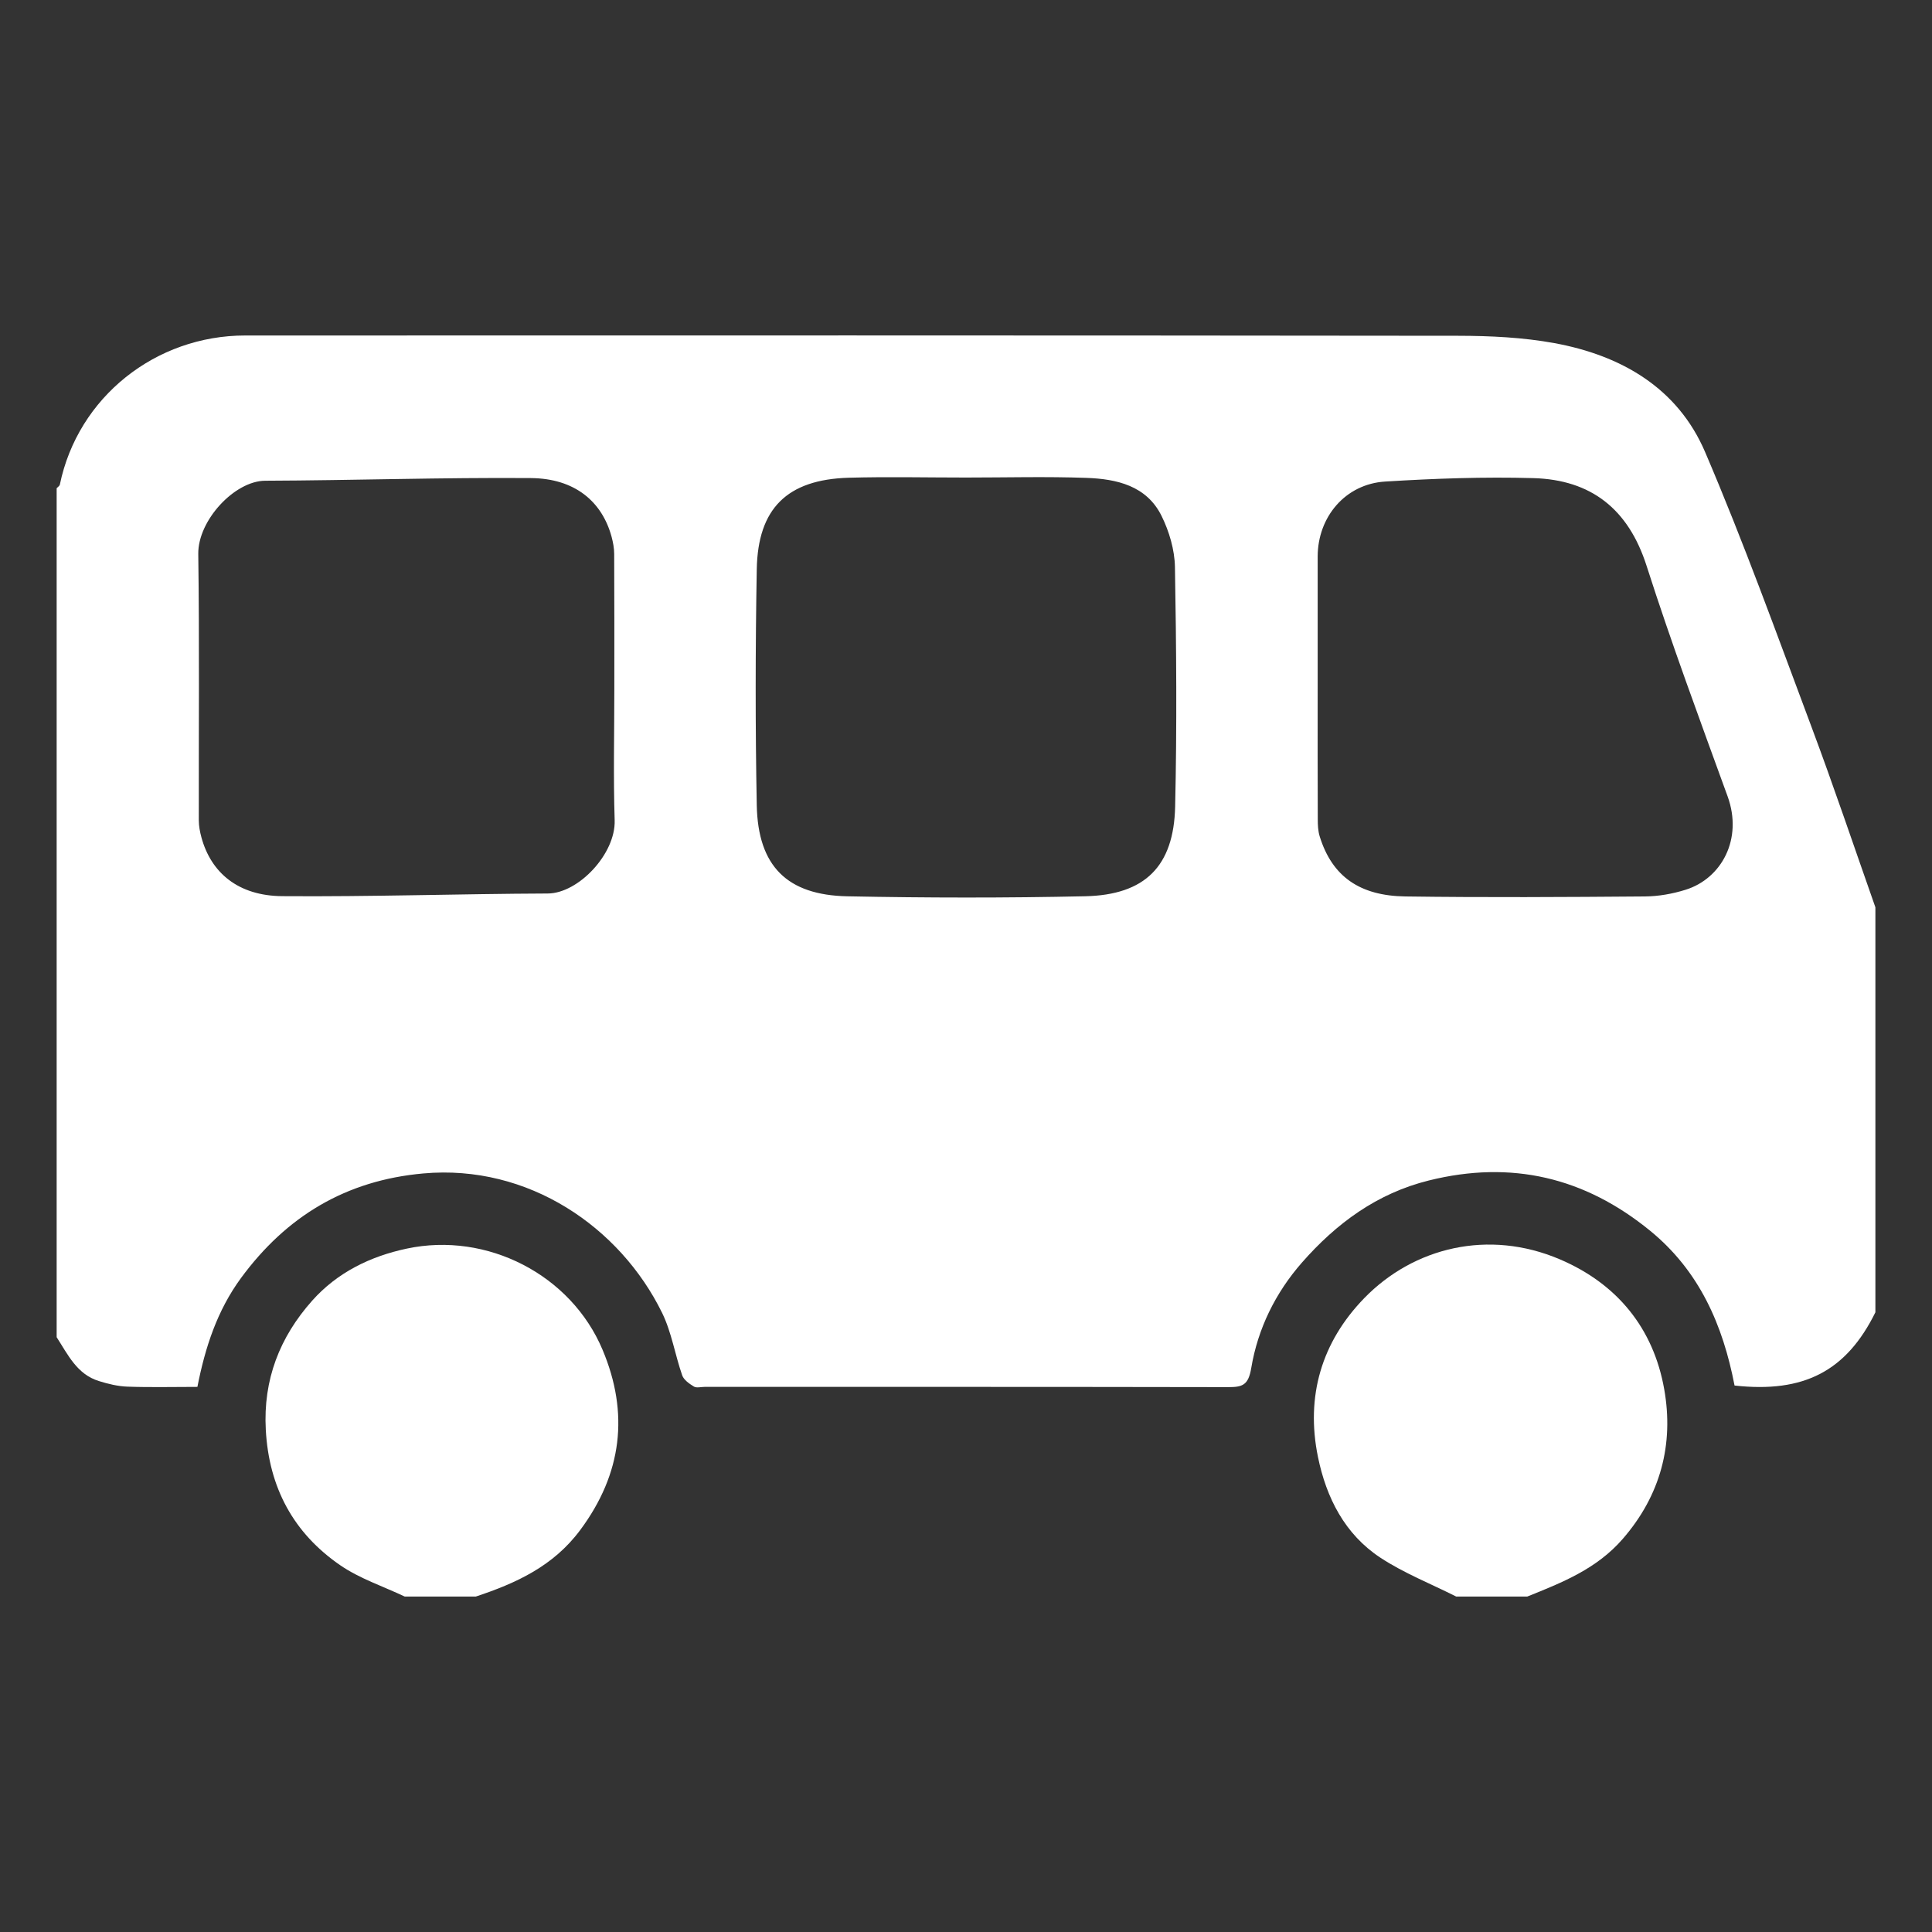 <?xml version="1.0" encoding="utf-8"?>
<!-- Generator: Adobe Illustrator 16.0.0, SVG Export Plug-In . SVG Version: 6.00 Build 0)  -->
<!DOCTYPE svg PUBLIC "-//W3C//DTD SVG 1.1//EN" "http://www.w3.org/Graphics/SVG/1.1/DTD/svg11.dtd">
<svg version="1.1" id="Capa_1" xmlns="http://www.w3.org/2000/svg" xmlns:xlink="http://www.w3.org/1999/xlink" x="0px" y="0px"
	 width="40px" height="40px" viewBox="0 0 40 40" enable-background="new 0 0 40 40" xml:space="preserve">
<rect x="0" y="0" width="40" height="40" fill="#333333" stroke="none"/>
<g id="XMLID_845_">
	<path id="XMLID_831_" fill="#FFFFFF" d="M32.295,26.073c-1.477-0.63-3.026-0.248-4.048,0.802c-0.886,0.911-1.217,2.034-0.96,3.29
		c0.173,0.845,0.556,1.6,1.292,2.085c0.488,0.321,1.045,0.54,1.57,0.805c0.49,0,0.98,0,1.471,0c0.723-0.29,1.436-0.572,1.974-1.19
		c0.789-0.906,1.063-1.966,0.862-3.102C34.234,27.507,33.488,26.582,32.295,26.073z"/>
	<path id="XMLID_830_" fill="#FFFFFF" d="M8.422,25.851c-0.759,0.161-1.439,0.495-1.958,1.077c-0.672,0.755-1.018,1.635-0.961,2.675
		c0.065,1.194,0.571,2.135,1.54,2.803c0.403,0.277,0.889,0.437,1.337,0.649c0.49,0,0.98,0,1.471,0
		c0.836-0.277,1.606-0.63,2.161-1.376c0.87-1.17,1.016-2.42,0.463-3.734C11.822,26.393,10.085,25.497,8.422,25.851z"/>
	<path id="XMLID_822_" fill="#FFFFFF" d="M32.182,7.104c-0.651-0.119-1.326-0.151-1.99-0.152c-8.372-0.01-16.743-0.008-25.115-0.006
		c-1.854,0-3.464,1.274-3.838,3.087c-0.006,0.028-0.043,0.05-0.066,0.075c0,5.858,0,11.718,0,17.577
		c0.232,0.36,0.42,0.768,0.874,0.908c0.191,0.06,0.394,0.109,0.592,0.116c0.477,0.017,0.953,0.005,1.448,0.005
		c0.16-0.818,0.41-1.582,0.902-2.253c0.941-1.28,2.171-2.022,3.774-2.166c2.179-0.196,4.077,1.115,4.946,2.888
		c0.196,0.402,0.266,0.864,0.415,1.291c0.033,0.097,0.149,0.176,0.244,0.234c0.054,0.032,0.144,0.006,0.217,0.006
		c3.614,0,7.228-0.002,10.842,0.005c0.296,0,0.419-0.037,0.479-0.398c0.136-0.811,0.499-1.552,1.046-2.177
		c0.713-0.814,1.557-1.438,2.633-1.704c1.704-0.423,3.222-0.067,4.579,1.041c1.022,0.835,1.507,1.954,1.748,3.205
		c1.438,0.159,2.316-0.3,2.916-1.516c0-2.795,0-5.59,0-8.385c-0.439-1.246-0.86-2.499-1.323-3.736
		c-0.713-1.905-1.403-3.822-2.203-5.691C34.733,8.03,33.565,7.358,32.182,7.104z M11.341,18.499
		c-1.833,0.007-3.665,0.069-5.498,0.055c-0.913-0.007-1.475-0.487-1.673-1.218c-0.031-0.114-0.054-0.235-0.054-0.353
		c-0.003-1.838,0.014-3.677-0.011-5.514c-0.009-0.695,0.752-1.513,1.386-1.516c1.833-0.007,3.666-0.069,5.498-0.055
		c0.914,0.007,1.476,0.487,1.674,1.218c0.03,0.114,0.053,0.235,0.053,0.353c0.005,0.932,0.003,1.862,0.003,2.794
		c0,0.906-0.022,1.814,0.007,2.72C12.748,17.679,11.975,18.496,11.341,18.499z M24.33,16.7c-0.028,1.232-0.62,1.829-1.864,1.856
		c-1.64,0.036-3.282,0.034-4.922,0.001c-1.248-0.025-1.851-0.625-1.876-1.884c-0.031-1.628-0.029-3.257,0-4.885
		c0.022-1.261,0.628-1.859,1.902-1.897c0.808-0.023,1.616-0.004,2.425-0.004c0.833,0,1.666-0.023,2.497,0.007
		c0.626,0.022,1.247,0.16,1.557,0.788c0.159,0.322,0.271,0.703,0.277,1.06C24.355,13.395,24.368,15.049,24.33,16.7z M34.9,18.421
		c-0.271,0.085-0.563,0.137-0.846,0.139c-1.653,0.013-3.307,0.023-4.96,0c-0.931-0.014-1.511-0.403-1.771-1.243
		c-0.035-0.112-0.04-0.237-0.04-0.357c-0.004-0.906-0.002-1.813-0.002-2.718c0-0.906-0.001-1.813,0-2.719
		c0.001-0.821,0.573-1.502,1.397-1.553c1.021-0.063,2.047-0.1,3.069-0.071c1.195,0.034,1.967,0.639,2.344,1.817
		c0.514,1.605,1.102,3.187,1.677,4.771C36.089,17.371,35.643,18.188,34.9,18.421z"/>
</g>
</svg>
